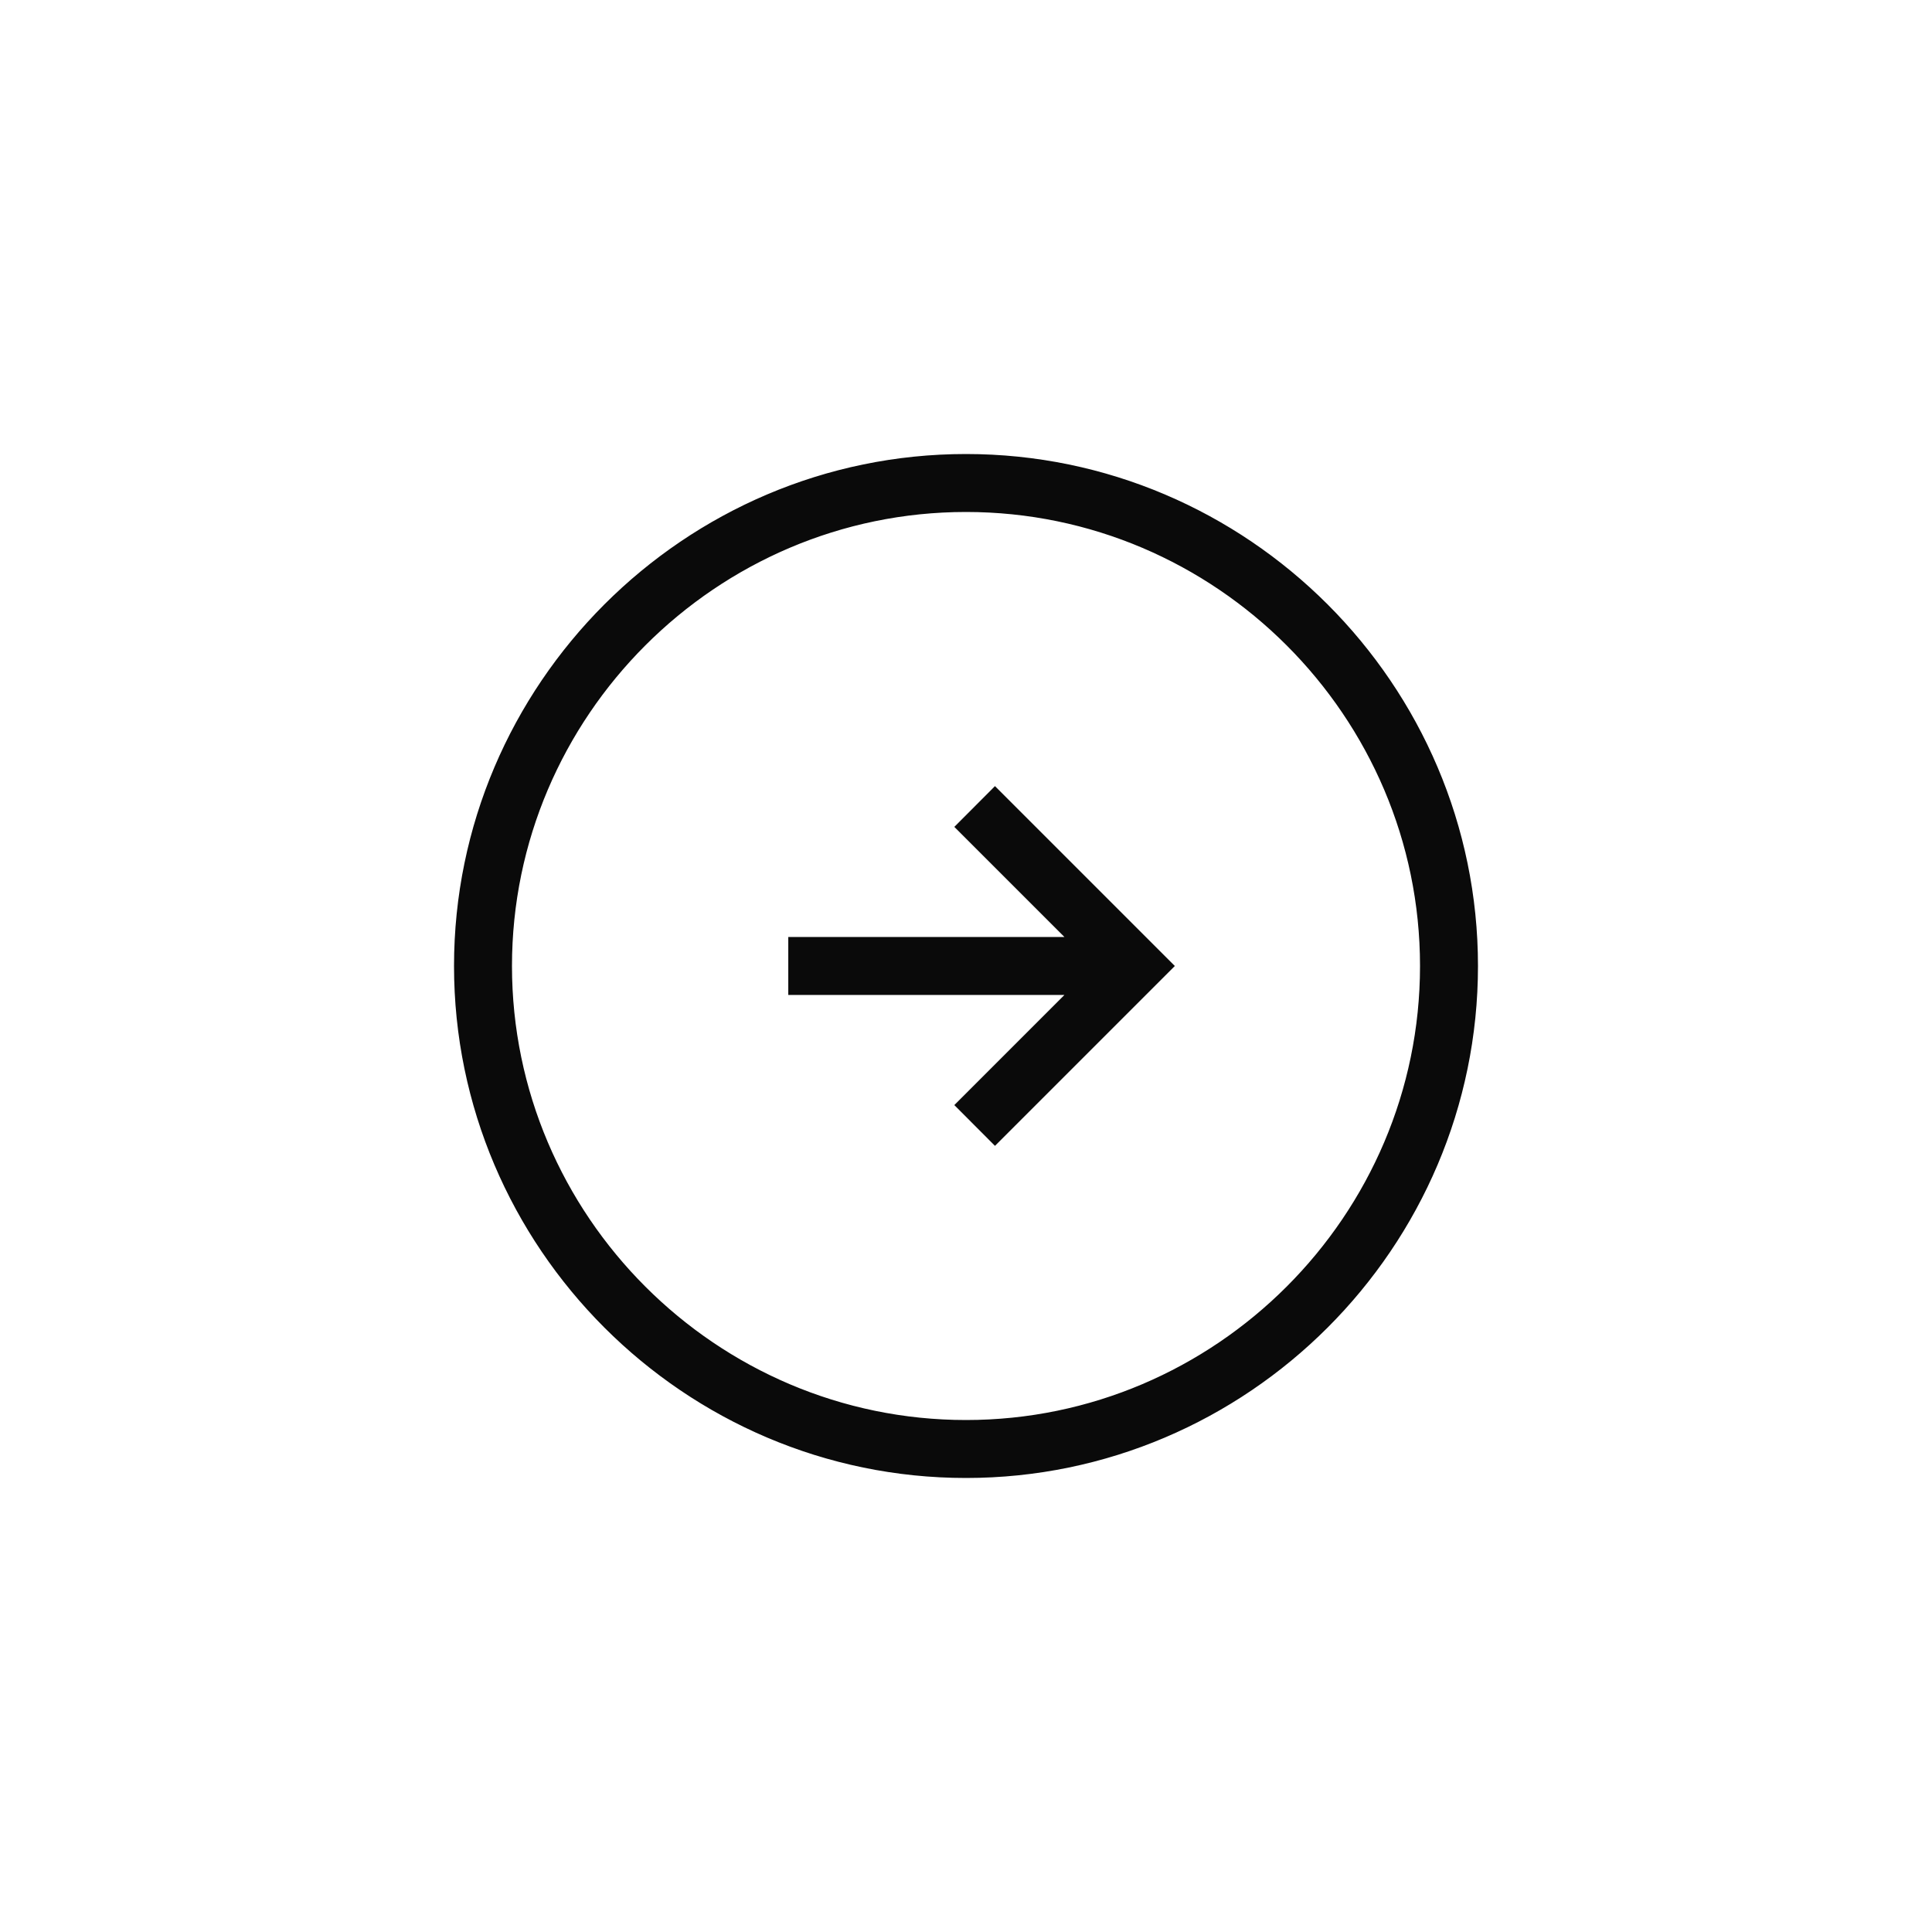 <?xml version="1.0" encoding="UTF-8"?> <svg xmlns="http://www.w3.org/2000/svg" viewBox="0 0 100 100" fill-rule="evenodd"><path d="m50 76c14.301 0 26-11.699 26-26s-11.699-26-26-26-26 11.699-26 26 11.699 26 26 26zm0-50c13.199 0 24 10.801 24 24s-10.801 24-24 24-24-10.801-24-24 10.801-24 24-24z" fill="#0a0a0a" stroke-width="1" stroke="#0a0a0a"></path><path d="m50.102 57.199 1.398 1.402 8.602-8.602-8.602-8.602-1.398 1.402 6.199 6.199h-15v2h15z" fill="#0a0a0a" stroke-width="1" stroke="#0a0a0a"></path></svg> 